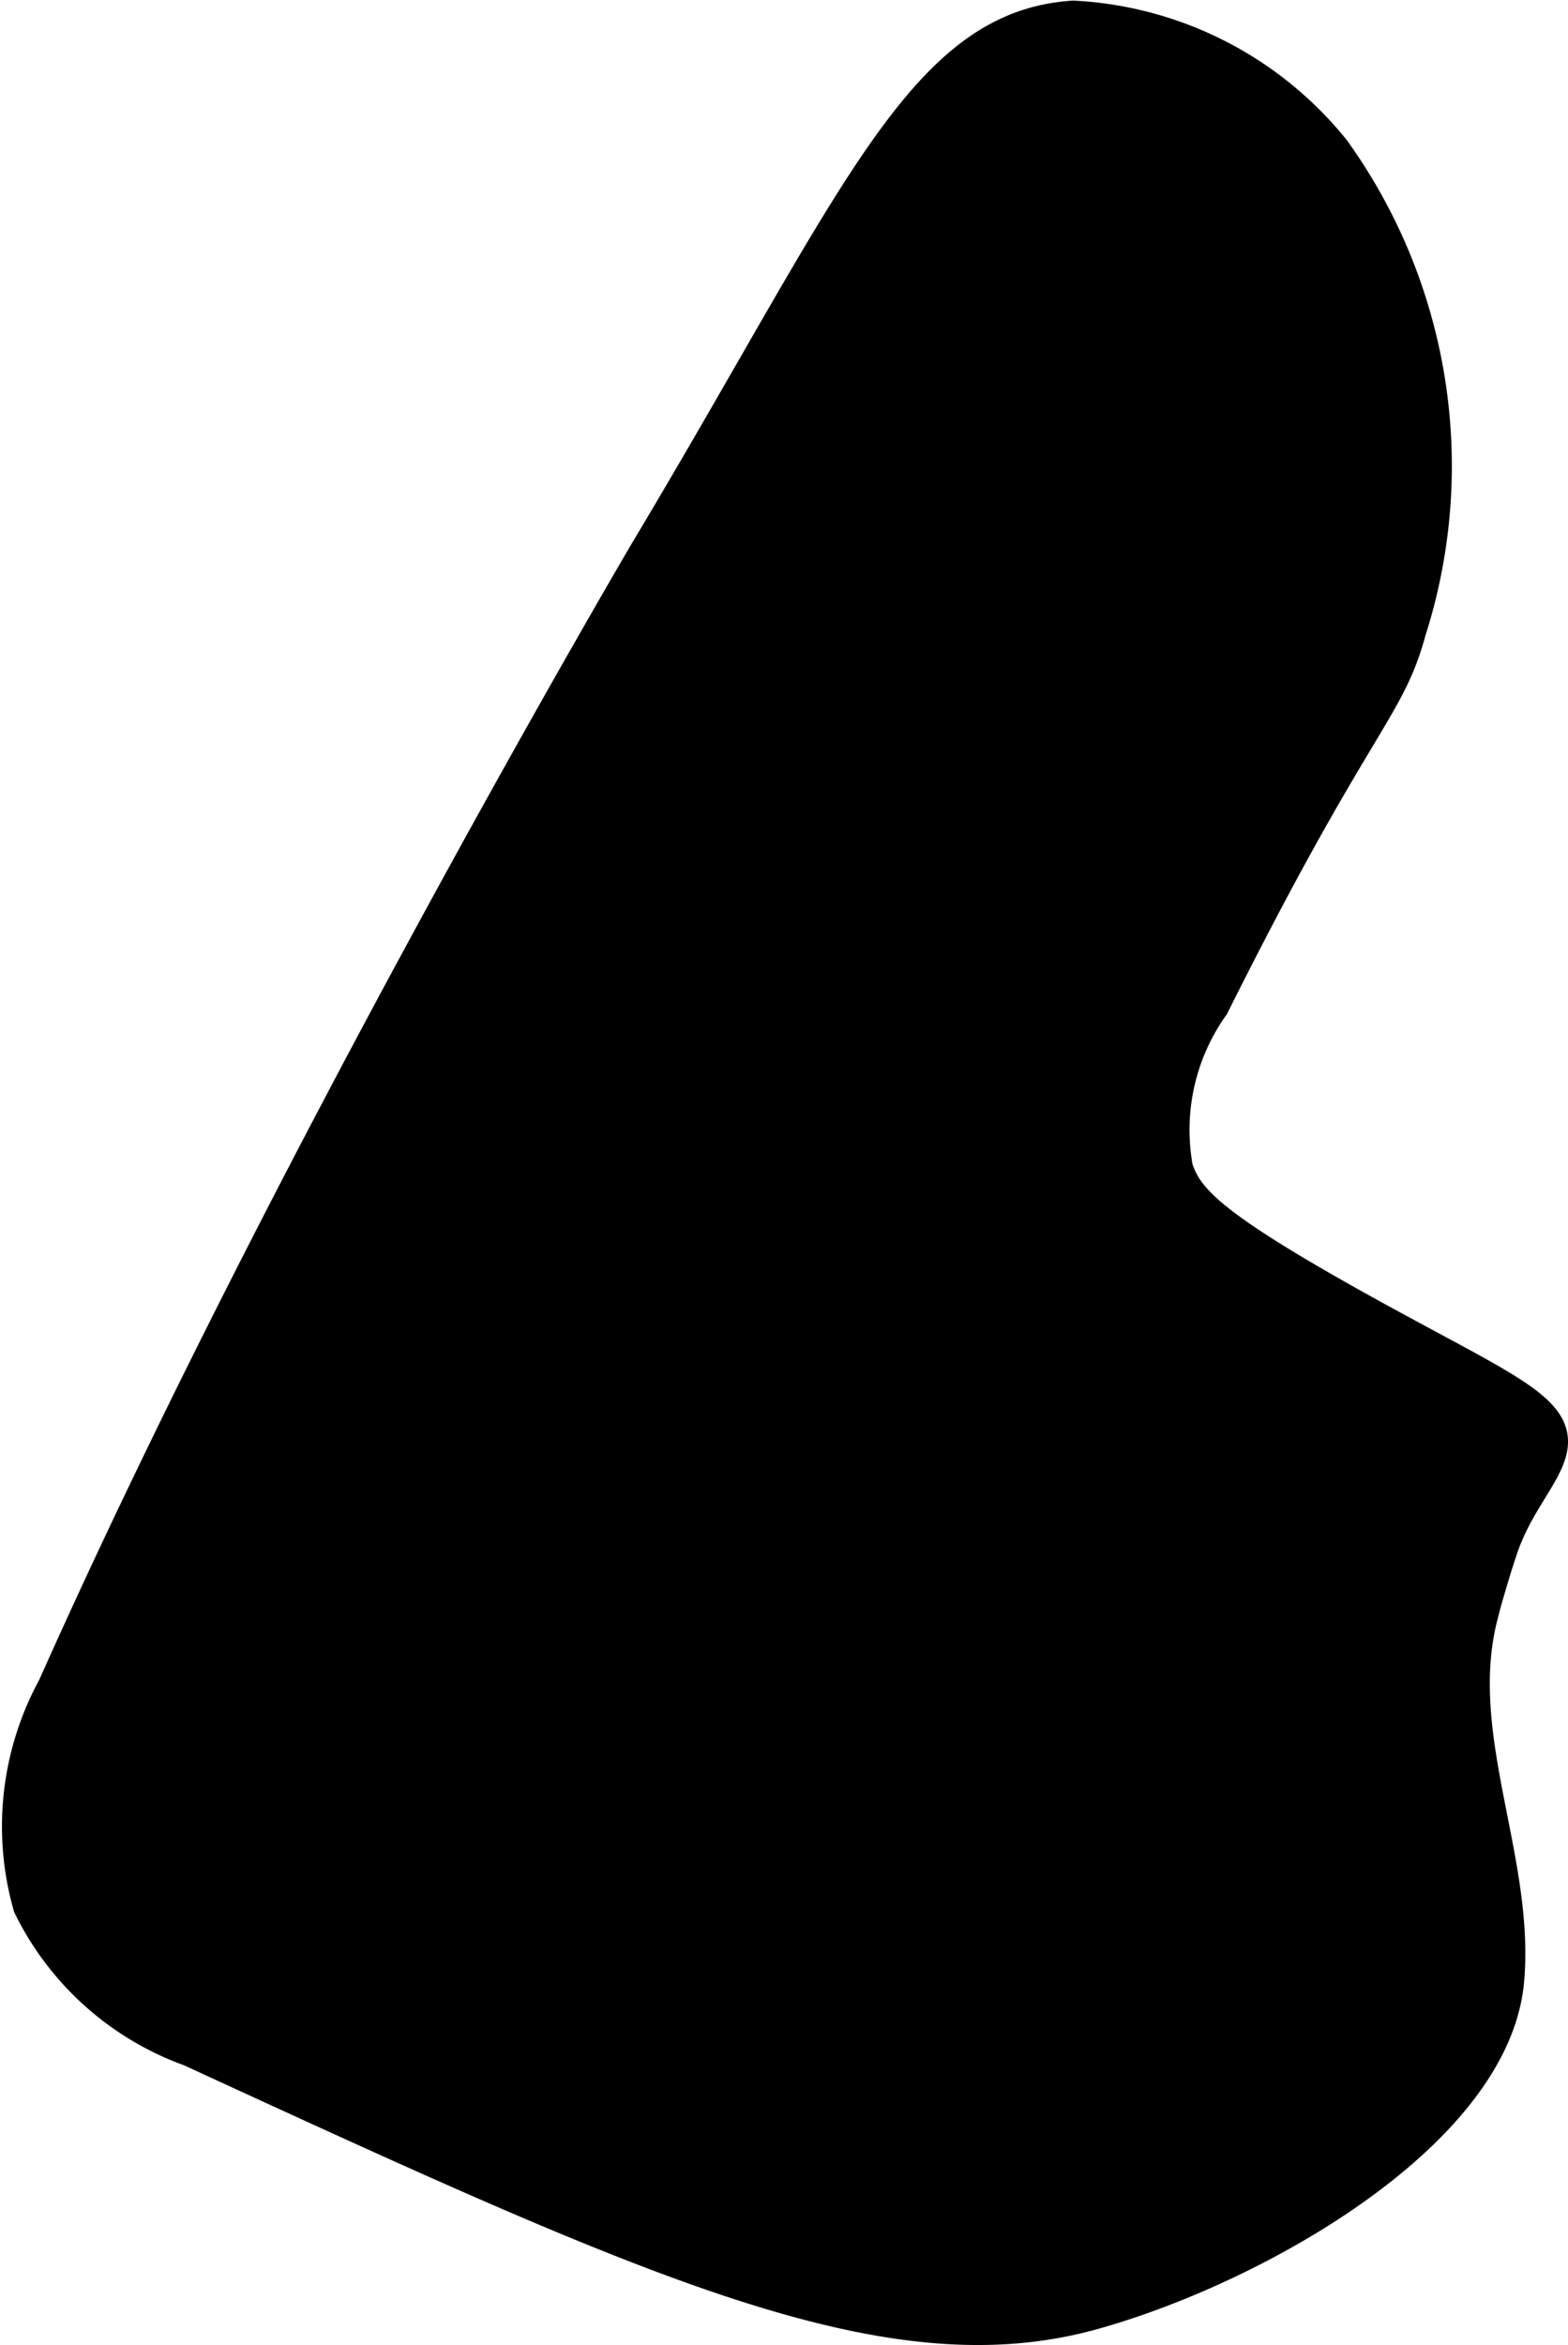 <?xml version="1.0" encoding="UTF-8"?>
<svg xmlns="http://www.w3.org/2000/svg"
     version="1.1"
     width="3.153mm"
     height="4.712mm"
     viewBox="0 0 8.939 13.358">
   <defs>
      <style type="text/css"><![CDATA[
      .a {
        stroke: #000;
        stroke-miterlimit: 10;
        stroke-width: 0.15px;
      }
    ]]></style>
   </defs>
   <path class="a"
         d="M3.662,3.141c0,0-2.022,3.436-3.371,6.461A1.673,1.673,0,0,0,.151,10.865a1.658,1.658,0,0,0,.926.83c2.656,1.221,3.984,1.831,5.167,1.498.939-.264,2.293-1.035,2.37-1.91.061-.689-.317-1.382-.155-2.055.018-.073.034-.13.048-.176,0-0.0.033-.115.068-.219.095-.286.286-.453.289-.617.004-.221-.334-.35-1.085-.766-.868-.481-.996-.63-1.053-.798a1.2,1.2,0,0,1,.204-.914c.817-1.635.999-1.678,1.124-2.138A3.102,3.102,0,0,0,7.619.844a2.06,2.06,0,0,0-1.5-.766C5.236.135,4.873,1.119,3.662,3.141Z"/>
</svg>
